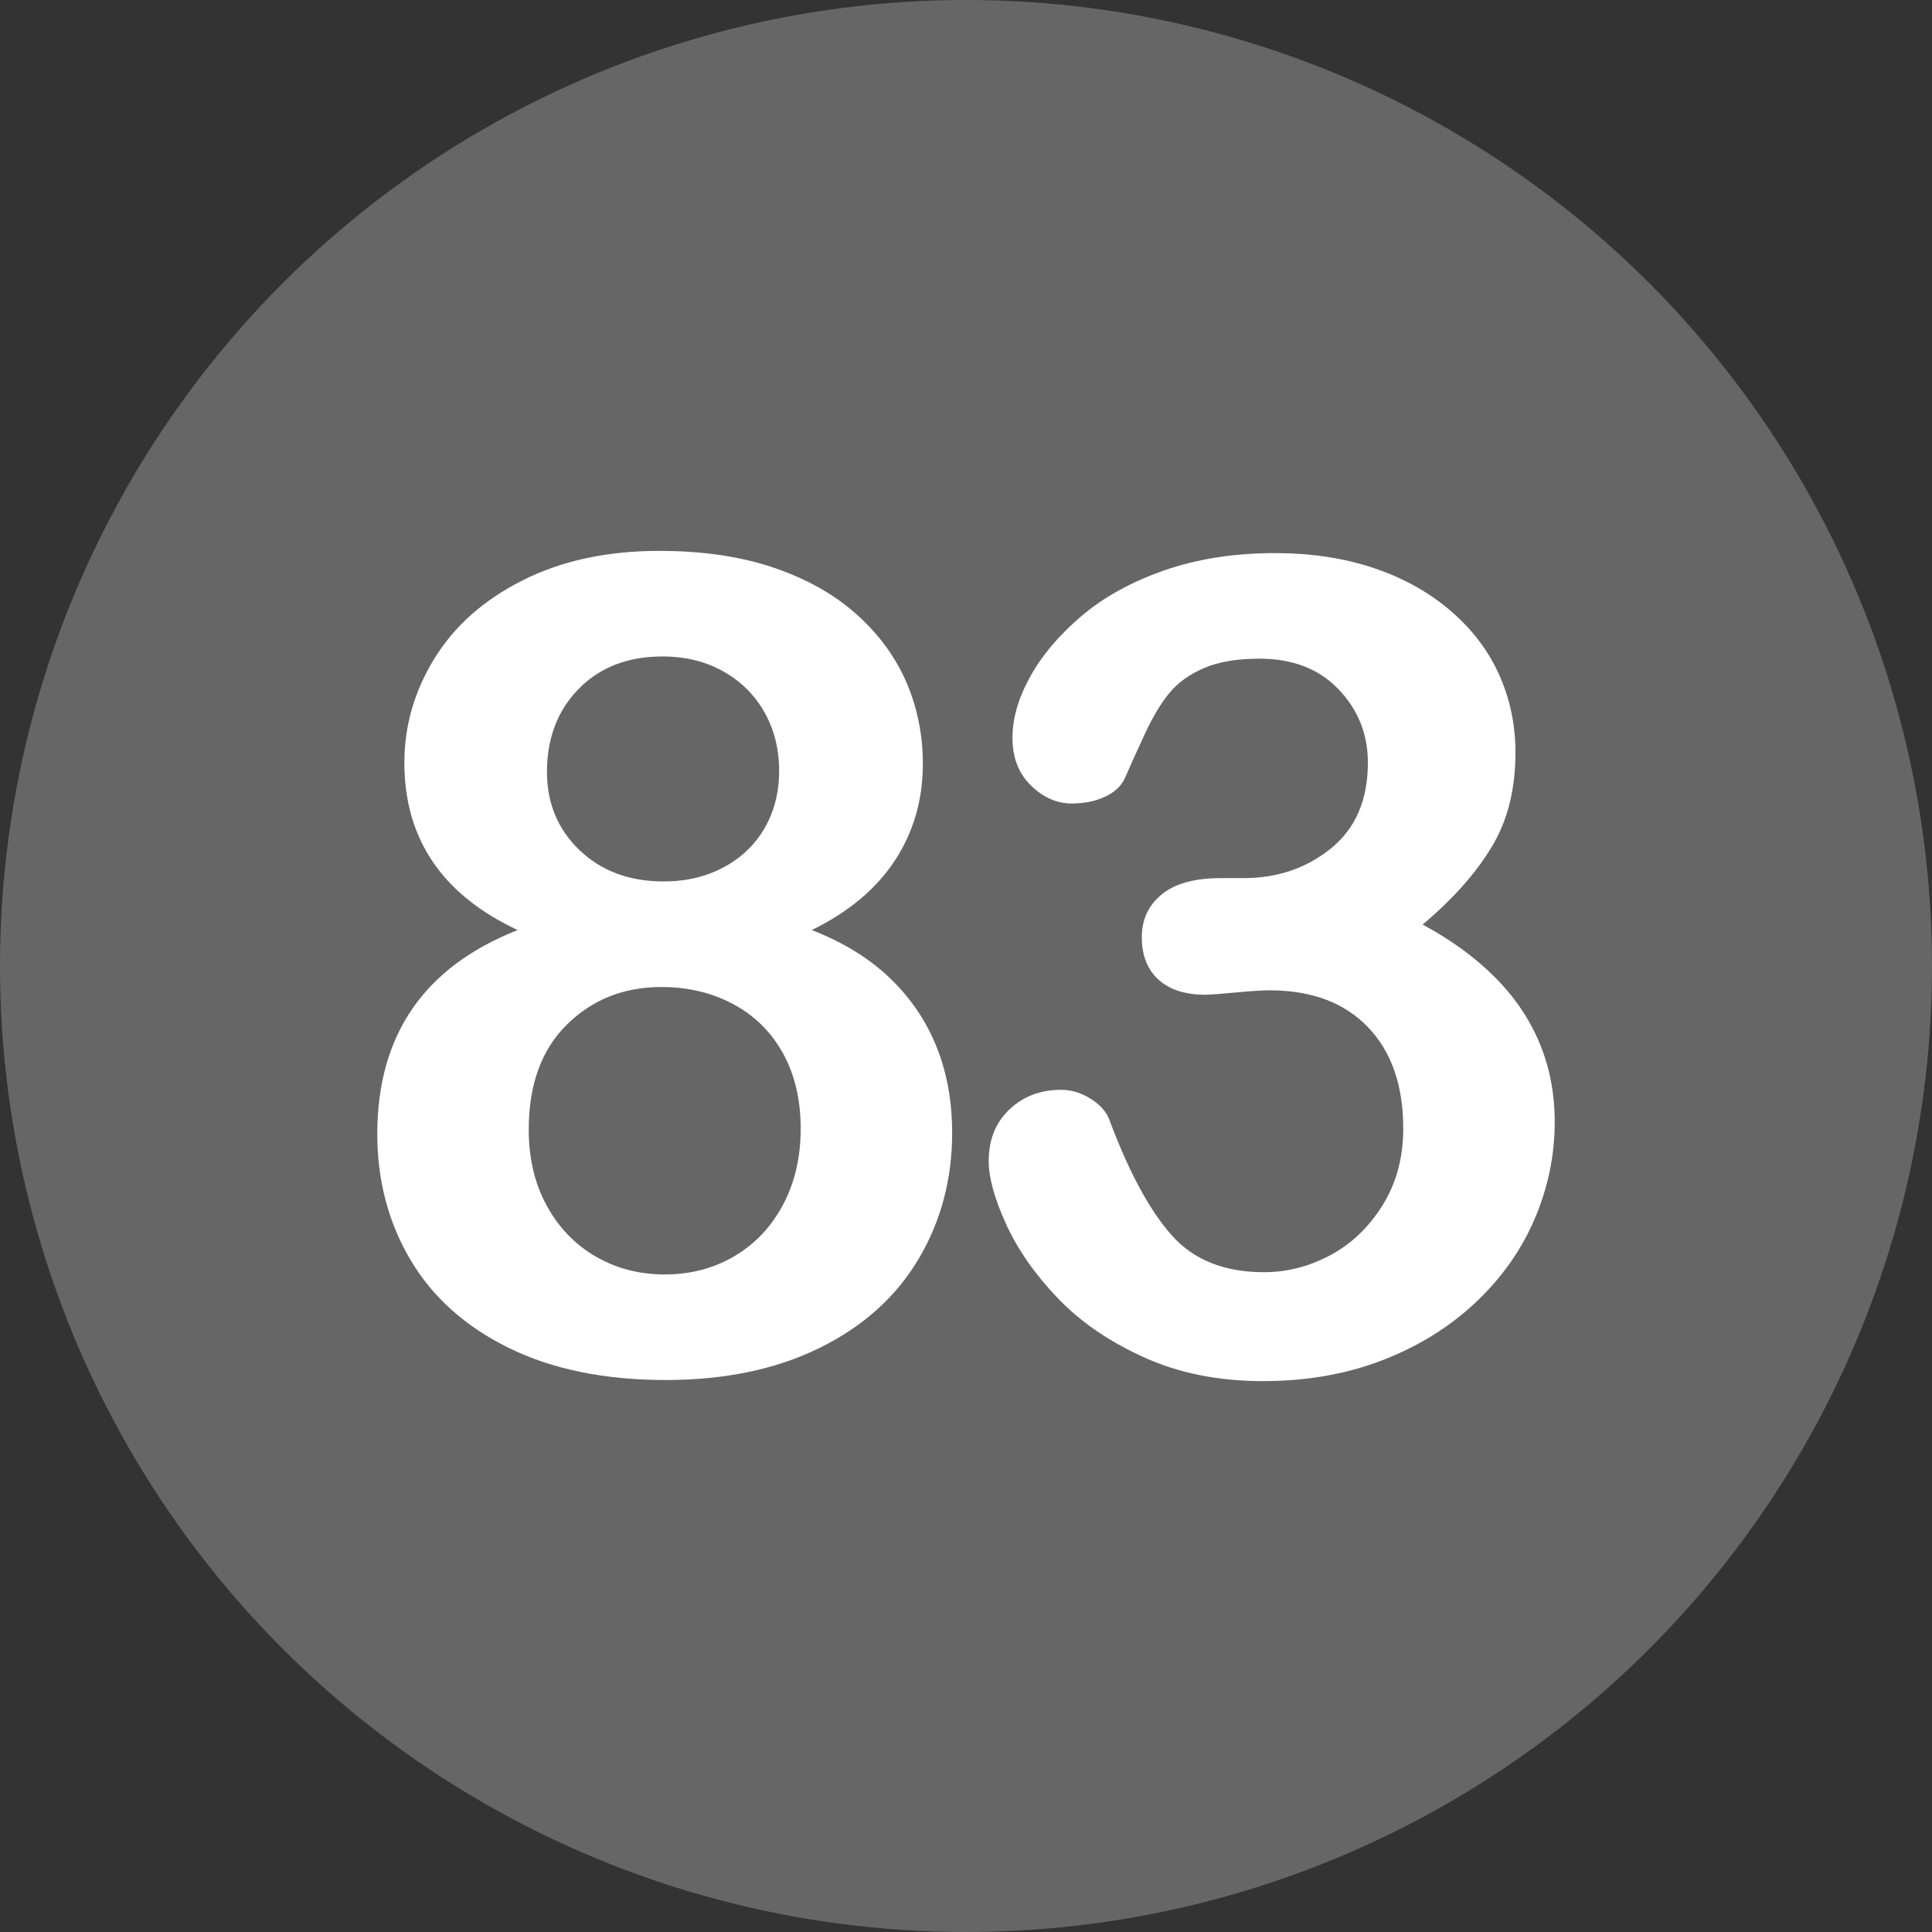 <svg id="Layer_2" height="512" viewBox="0 0 512 512" width="512" xmlns="http://www.w3.org/2000/svg" data-name="Layer 2"><rect x="0" y="0" width="512" height="512" fill="#333333" stroke="none"/><g id="Layer_1-2" data-name="Layer 1"><g id="_83" data-name="83"><circle cx="256" cy="256" fill="#666666" r="256"/><g fill="#fff"><path d="m107.163 202.094c0-9.764 2.659-18.97 7.983-27.612 5.321-8.643 13.133-15.55 23.438-20.728 10.302-5.175 22.339-7.764 36.108-7.764 11.62 0 21.826 1.516 30.615 4.541 8.789 3.028 16.113 7.203 21.973 12.524 5.859 5.324 10.203 11.33 13.037 18.018 2.831 6.69 4.248 13.795 4.248 21.313 0 9.572-2.468 18.116-7.397 25.635-4.933 7.521-12.282 13.674-22.046 18.457 8.299 3.223 15.184 7.448 20.654 12.671 5.468 5.226 9.595 11.279 12.378 18.164s4.175 14.527 4.175 22.925c0 12.305-2.98 23.463-8.936 33.472-5.958 10.012-14.699 17.849-26.221 23.511-11.524 5.662-25.1 8.496-40.723 8.496-16.212 0-30.08-2.834-41.602-8.496-11.524-5.662-20.215-13.451-26.074-23.364-5.859-9.91-8.789-21.021-8.789-33.325 0-26.269 12.4-44.286 37.207-54.053-20.021-9.375-30.029-24.17-30.029-44.385zm105.029 96.973c0-7.617-1.563-14.257-4.688-19.922-3.127-5.662-7.521-10.009-13.184-13.037-5.665-3.025-12.012-4.541-19.043-4.541-9.961 0-18.311 3.321-25.049 9.961-6.738 6.643-10.107 15.919-10.107 27.832 0 7.617 1.586 14.333 4.761 20.142 3.172 5.812 7.493 10.305 12.964 13.477 5.468 3.175 11.572 4.761 18.311 4.761 6.834 0 12.986-1.611 18.457-4.834 5.468-3.223 9.764-7.764 12.891-13.623 3.124-5.859 4.688-12.598 4.688-20.215zm-36.621-125.098c-9.181 0-16.578 2.856-22.192 8.569-5.617 5.713-8.423 13.062-8.423 22.046 0 8.302 2.879 15.212 8.643 20.728 5.761 5.519 13.184 8.276 22.266 8.276 4.589 0 8.764-.732 12.524-2.197 3.758-1.465 6.98-3.49 9.668-6.079 2.685-2.586 4.761-5.662 6.226-9.229 1.465-3.563 2.197-7.493 2.197-11.792 0-5.761-1.296-10.936-3.882-15.527-2.589-4.589-6.226-8.203-10.913-10.84s-10.06-3.955-16.113-3.955z"/><path d="m329.544 232.709c8.983 0 16.722-2.637 23.218-7.91 6.493-5.273 9.741-12.84 9.741-22.705 0-7.519-2.589-13.989-7.764-19.409-5.178-5.42-12.158-8.13-20.947-8.13-5.958 0-10.865.831-14.722 2.49-3.859 1.662-6.91 3.859-9.155 6.592-2.248 2.735-4.372 6.251-6.372 10.547-2.003 4.299-3.834 8.35-5.493 12.158-.978 2.051-2.735 3.662-5.273 4.834-2.541 1.172-5.471 1.758-8.789 1.758-3.907 0-7.496-1.586-10.767-4.761-3.273-3.172-4.907-7.397-4.907-12.671 0-5.076 1.538-10.423 4.614-16.04 3.076-5.614 7.566-10.961 13.477-16.04 5.907-5.076 13.257-9.155 22.046-12.231s18.604-4.614 29.443-4.614c9.471 0 18.113 1.296 25.928 3.882 7.812 2.589 14.598 6.324 20.361 11.206 5.761 4.885 10.107 10.547 13.037 16.992s4.395 13.381 4.395 20.801c0 9.767-2.124 18.142-6.372 25.122-4.248 6.983-10.327 13.795-18.237 20.435 7.617 4.102 14.037 8.789 19.263 14.062 5.223 5.273 9.155 11.11 11.792 17.505 2.637 6.397 3.955 13.308 3.955 20.728 0 8.888-1.783 17.482-5.347 25.781-3.566 8.302-8.814 15.699-15.747 22.192-6.936 6.496-15.161 11.572-24.683 15.234s-20.046 5.493-31.567 5.493c-11.719 0-22.218-2.102-31.494-6.299-9.279-4.197-16.919-9.448-22.925-15.747s-10.547-12.817-13.623-19.556-4.614-12.305-4.614-16.699c0-5.662 1.831-10.229 5.493-13.696 3.662-3.465 8.226-5.2 13.696-5.2 2.732 0 5.369.806 7.91 2.417 2.538 1.611 4.197 3.541 4.98 5.786 5.076 13.575 10.521 23.657 16.333 30.249 5.809 6.592 13.989 9.888 24.536 9.888 6.054 0 11.888-1.487 17.505-4.468 5.614-2.978 10.254-7.397 13.916-13.257s5.493-12.646 5.493-20.361c0-11.426-3.127-20.384-9.375-26.88-6.251-6.493-14.941-9.741-26.074-9.741-1.955 0-4.98.197-9.082.586-4.102.392-6.738.586-7.91.586-5.372 0-9.521-1.341-12.451-4.028-2.93-2.685-4.395-6.42-4.395-11.206 0-4.688 1.758-8.471 5.273-11.353 3.516-2.879 8.738-4.321 15.674-4.321h6.006z"/></g></g></g></svg>